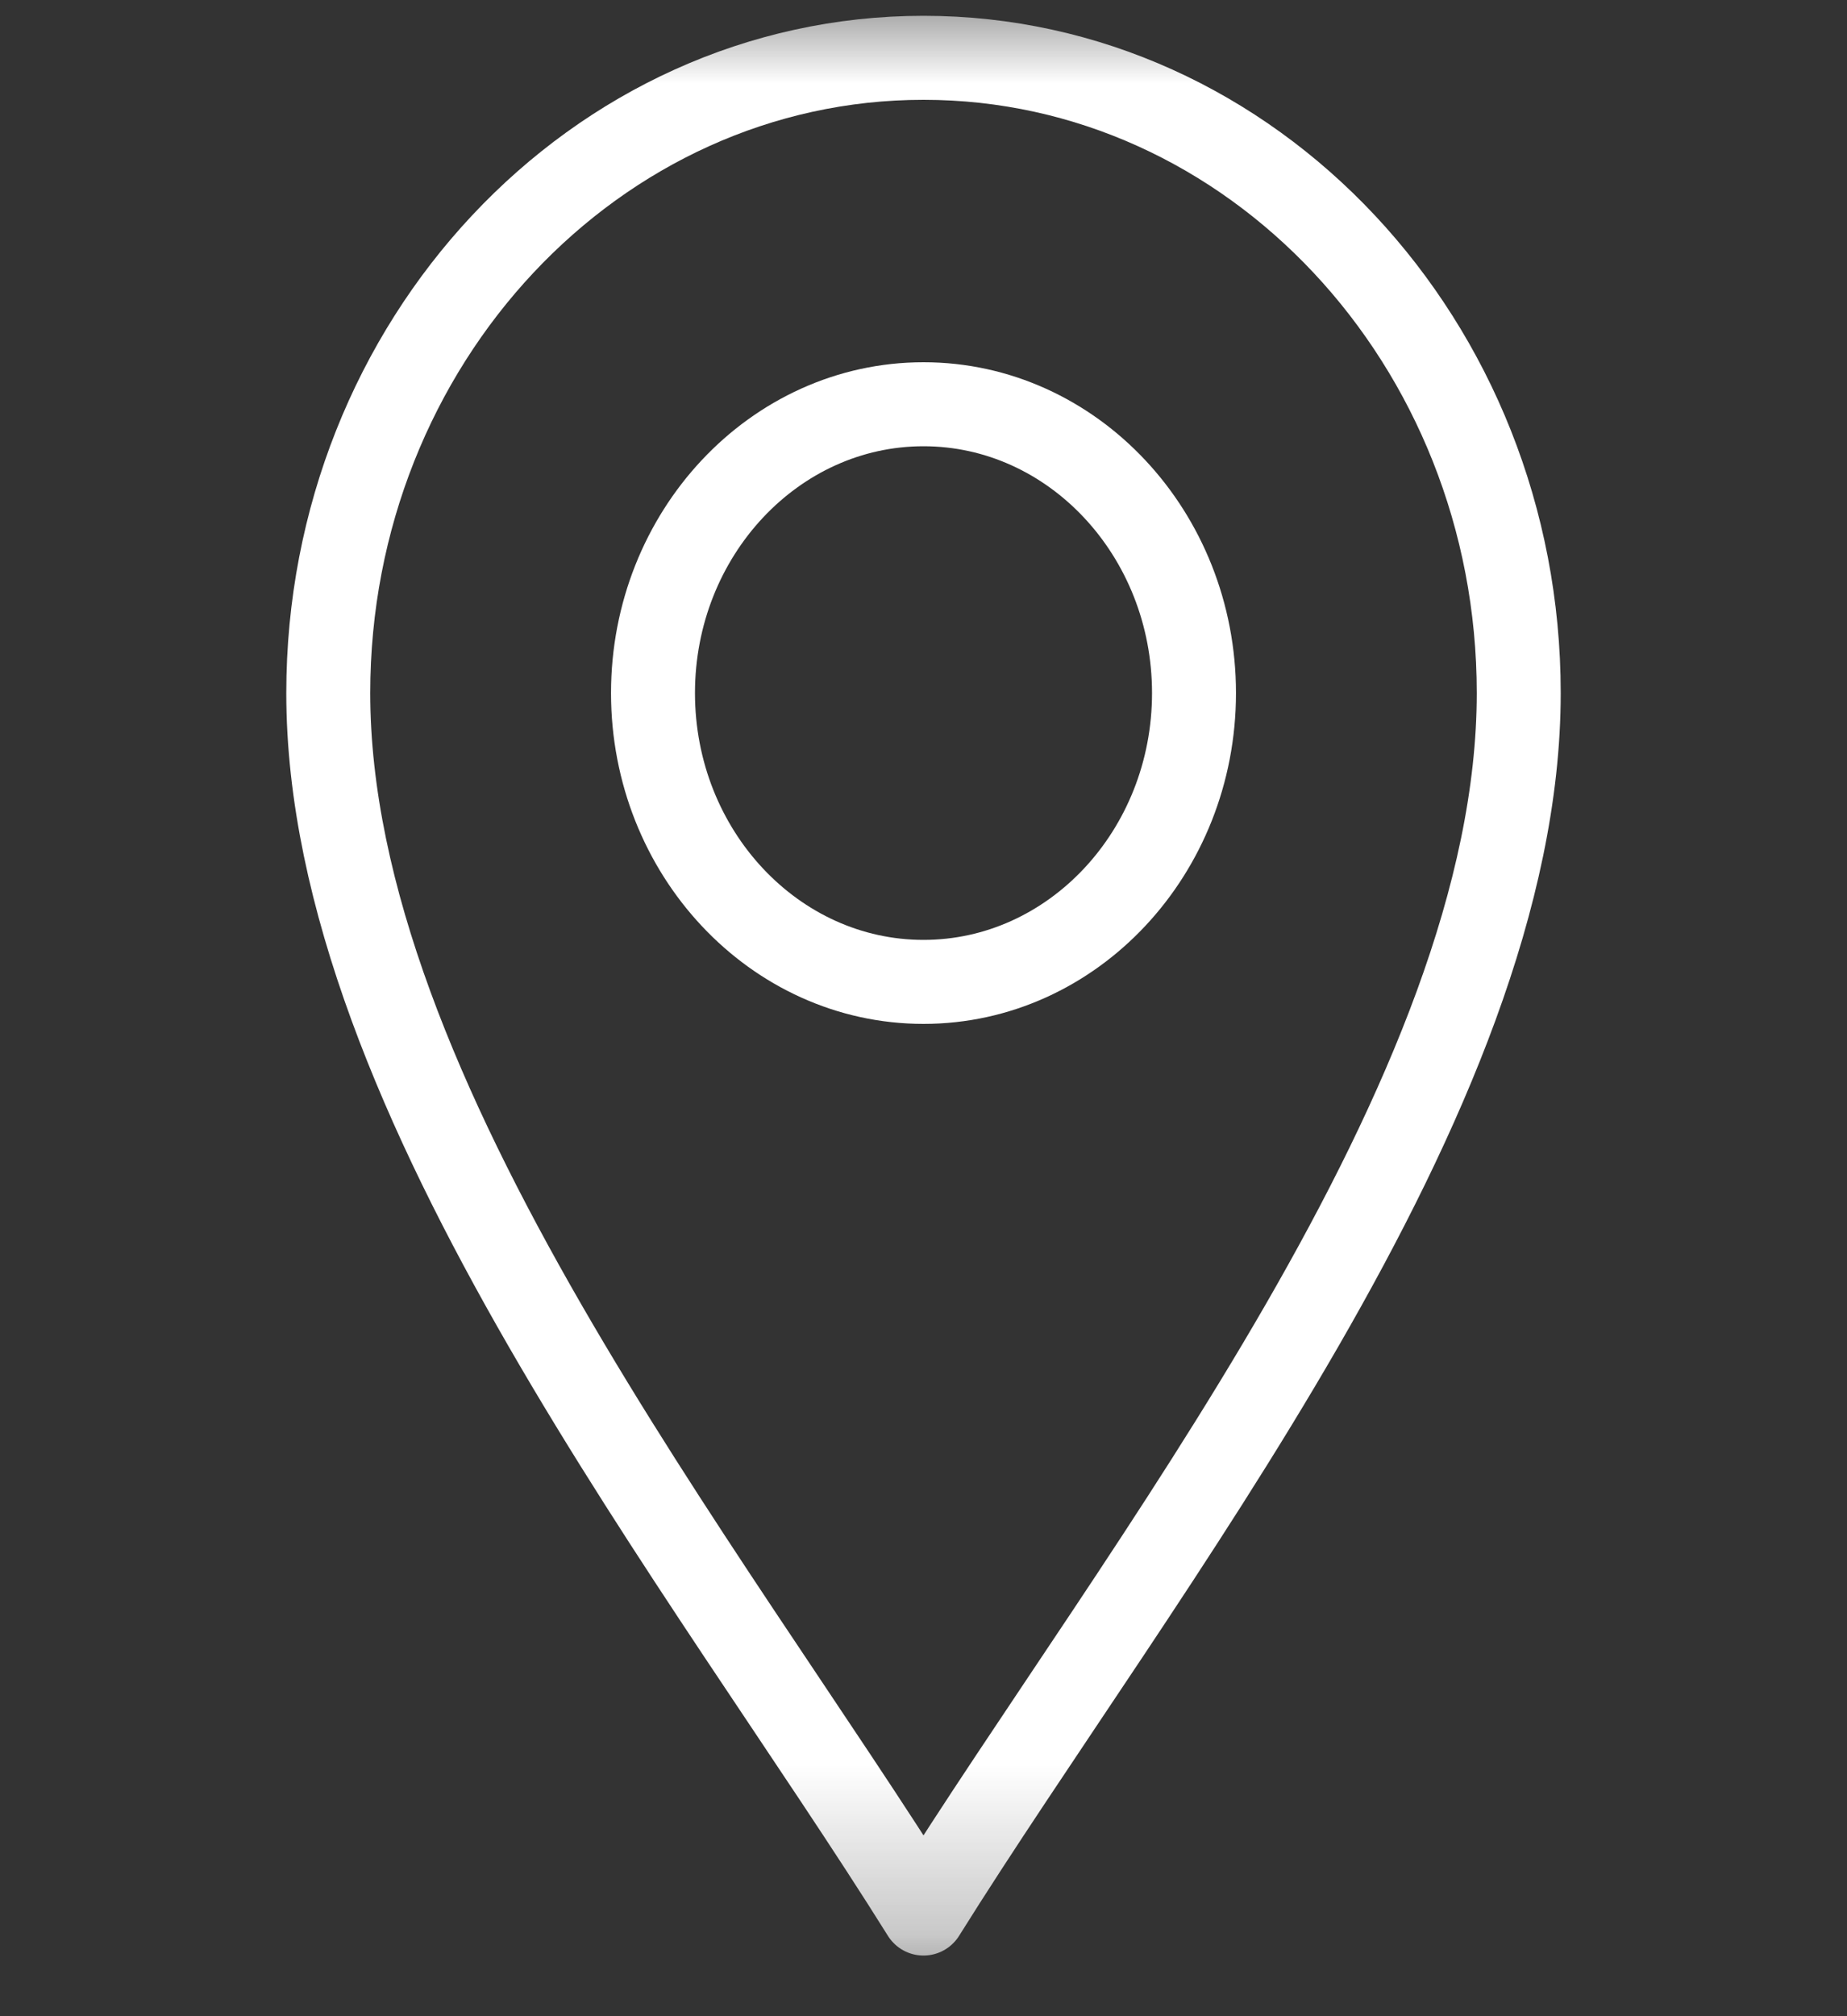 <svg width="11" height="12" viewBox="0 0 11 12" fill="none" xmlns="http://www.w3.org/2000/svg">
<rect x="0" y="0" width="11" height="12" fill="#333333" stroke="none"/>
<g clip-path="url(#clip0_1718_912)">
<mask id="mask0_1718_912" style="mask-type:luminance" maskUnits="userSpaceOnUse" x="0" y="0" width="11" height="12">
<path d="M0 0H11V11.733H0V0Z" fill="white"/>
</mask>
<g mask="url(#mask0_1718_912)">
<path d="M5.5 11.389C4.211 9.327 1.955 6.531 1.955 4.125C1.955 2.04 3.545 0.344 5.5 0.344C7.455 0.344 9.045 2.04 9.045 4.125C9.045 6.531 6.789 9.327 5.5 11.389Z" stroke="white" stroke-width="0.5" stroke-miterlimit="10" stroke-linecap="round" stroke-linejoin="round"/>
<path d="M5.5 5.844C4.612 5.844 3.889 5.073 3.889 4.125C3.889 3.177 4.612 2.406 5.5 2.406C6.388 2.406 7.111 3.177 7.111 4.125C7.111 5.073 6.388 5.844 5.5 5.844Z" stroke="white" stroke-width="0.5" stroke-miterlimit="10" stroke-linecap="round" stroke-linejoin="round"/>
</g>
</g>
<defs>
<clipPath id="clip0_1718_912">
<rect width="11" height="12" fill="white"/>
</clipPath>
</defs>
</svg>
